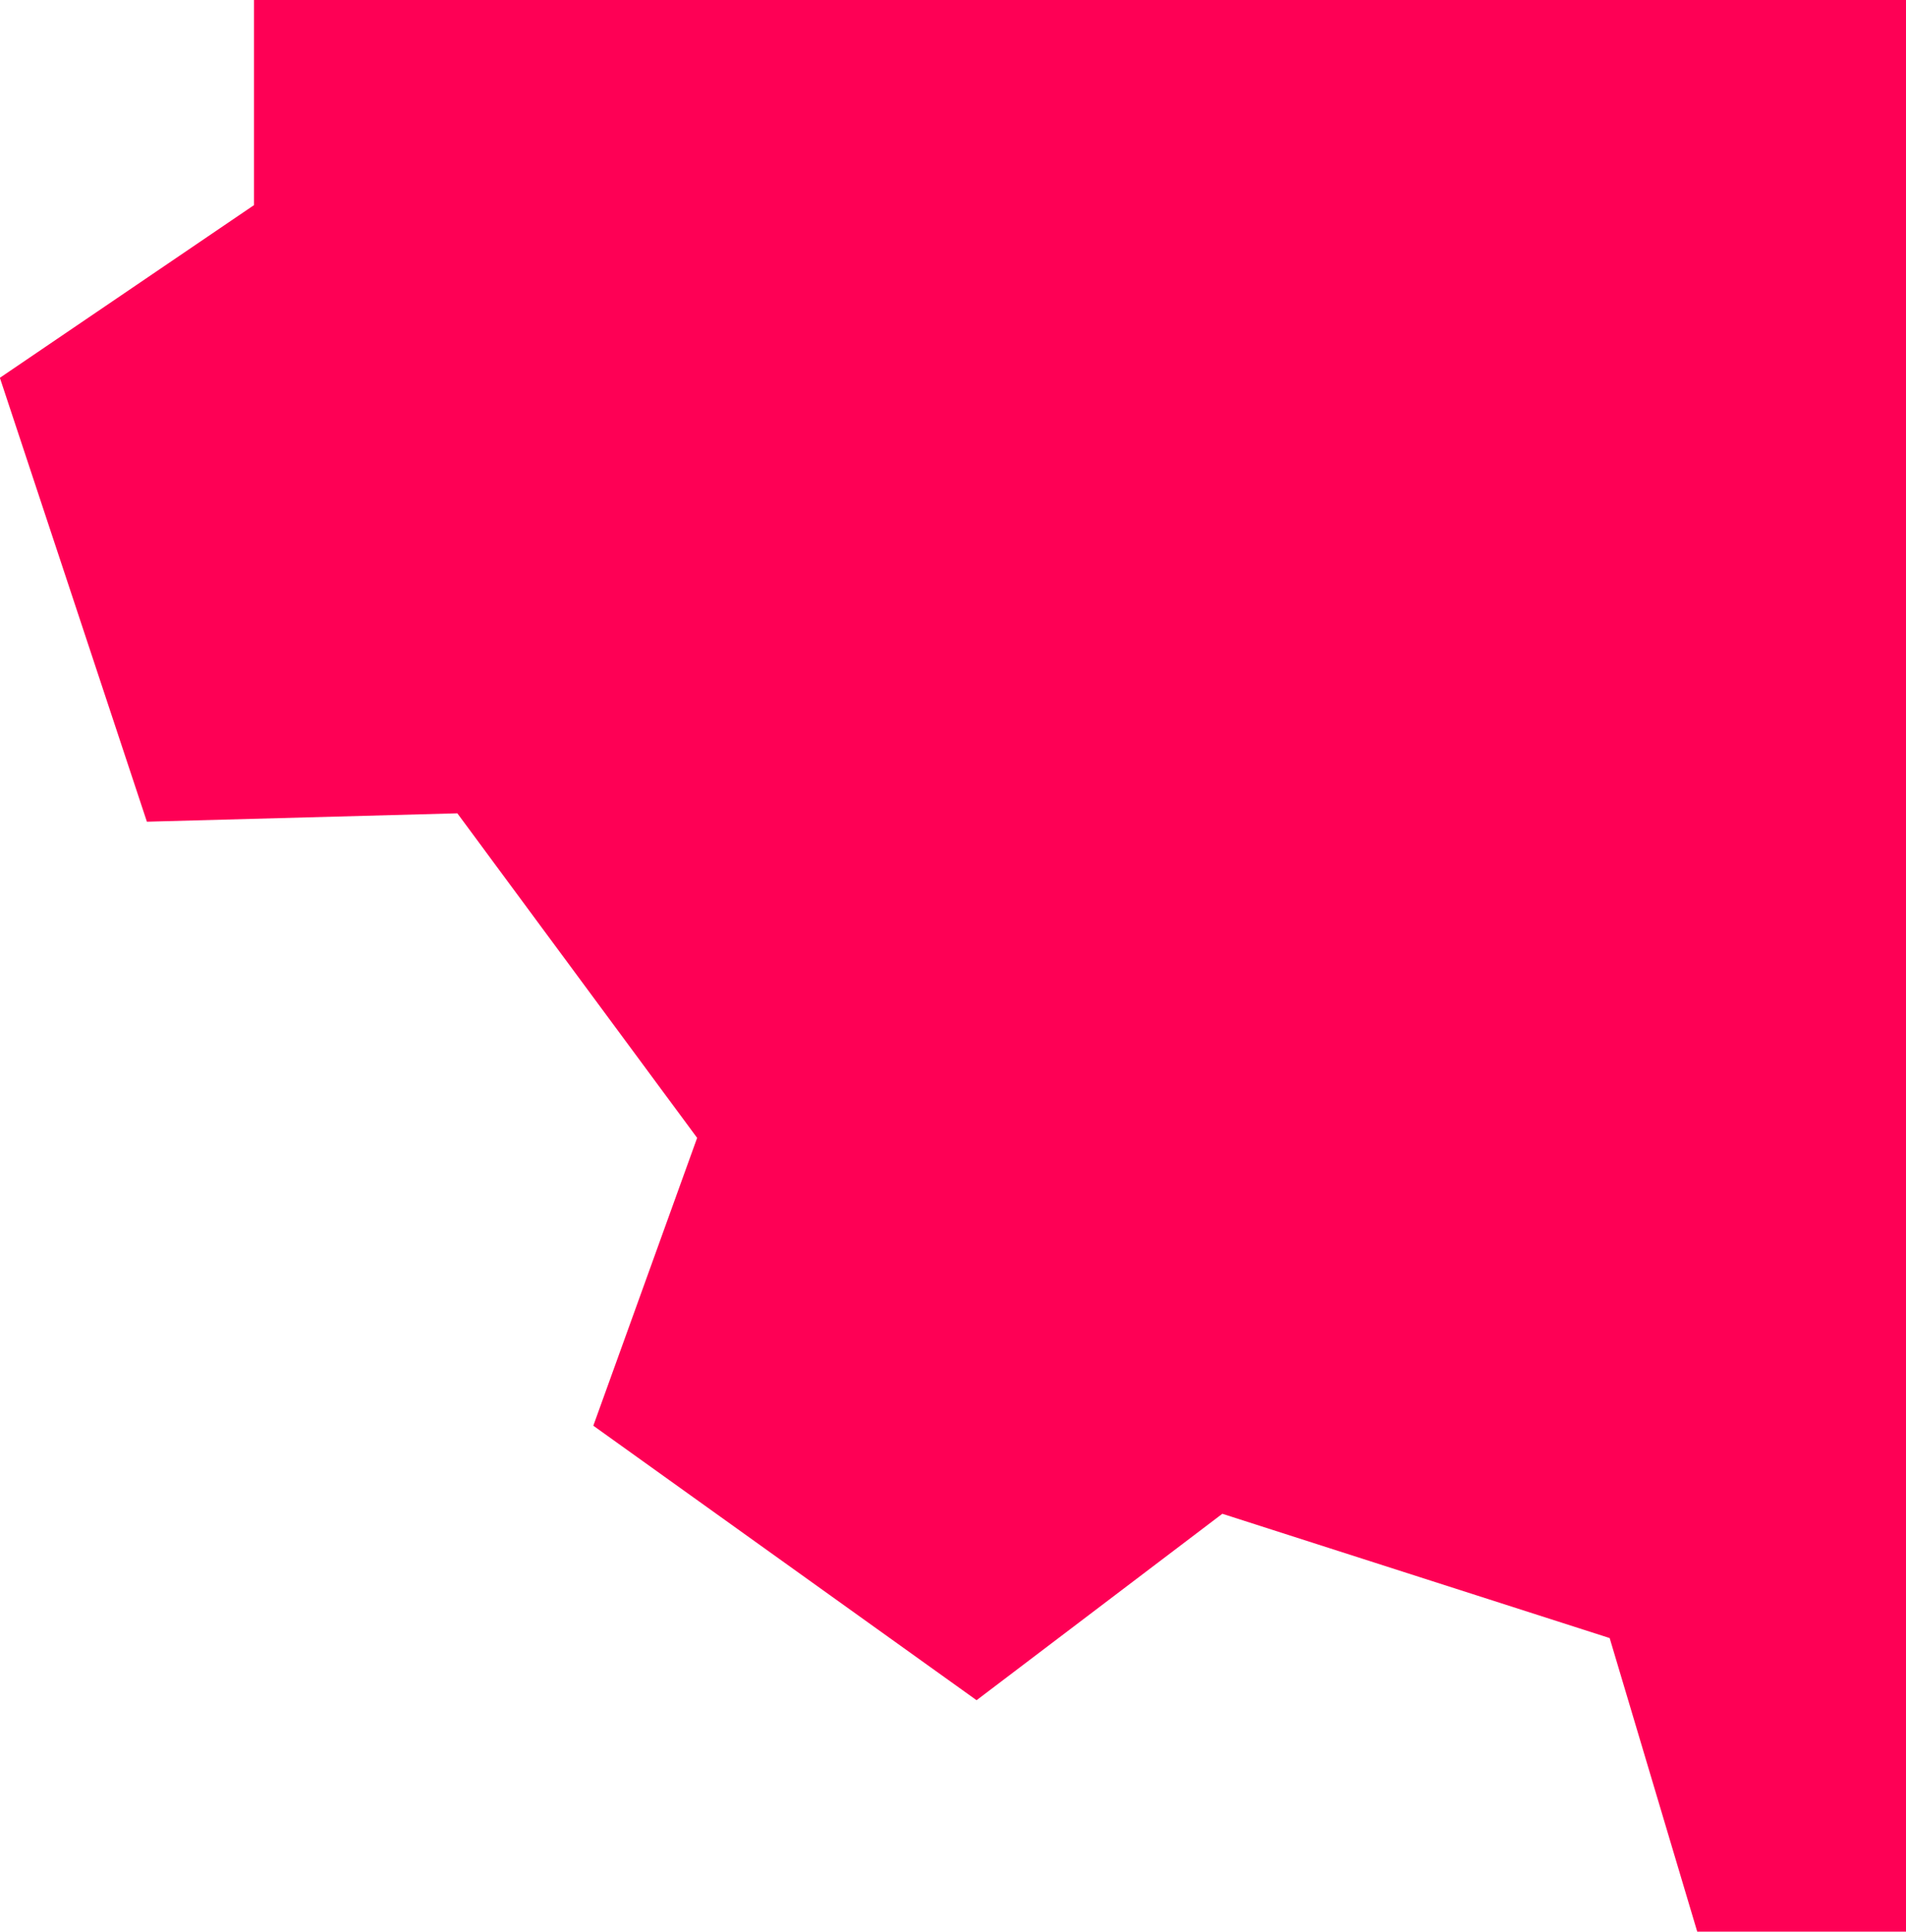 <svg id="Layer_1" data-name="Layer 1" xmlns="http://www.w3.org/2000/svg" viewBox="0 0 149.99 152">
  <title>process-wing4</title>
  <path d="M175.57,1046l-6.89-23.1-30.48-9.78-19.34,14.67-30.16-21.6,8.17-22.65L78,958l-24.43.66L42,923.73l20-13.59V894H192v152H175.57Z" transform="translate(-42.01 -894)" fill="#fe0055"/>
</svg>
